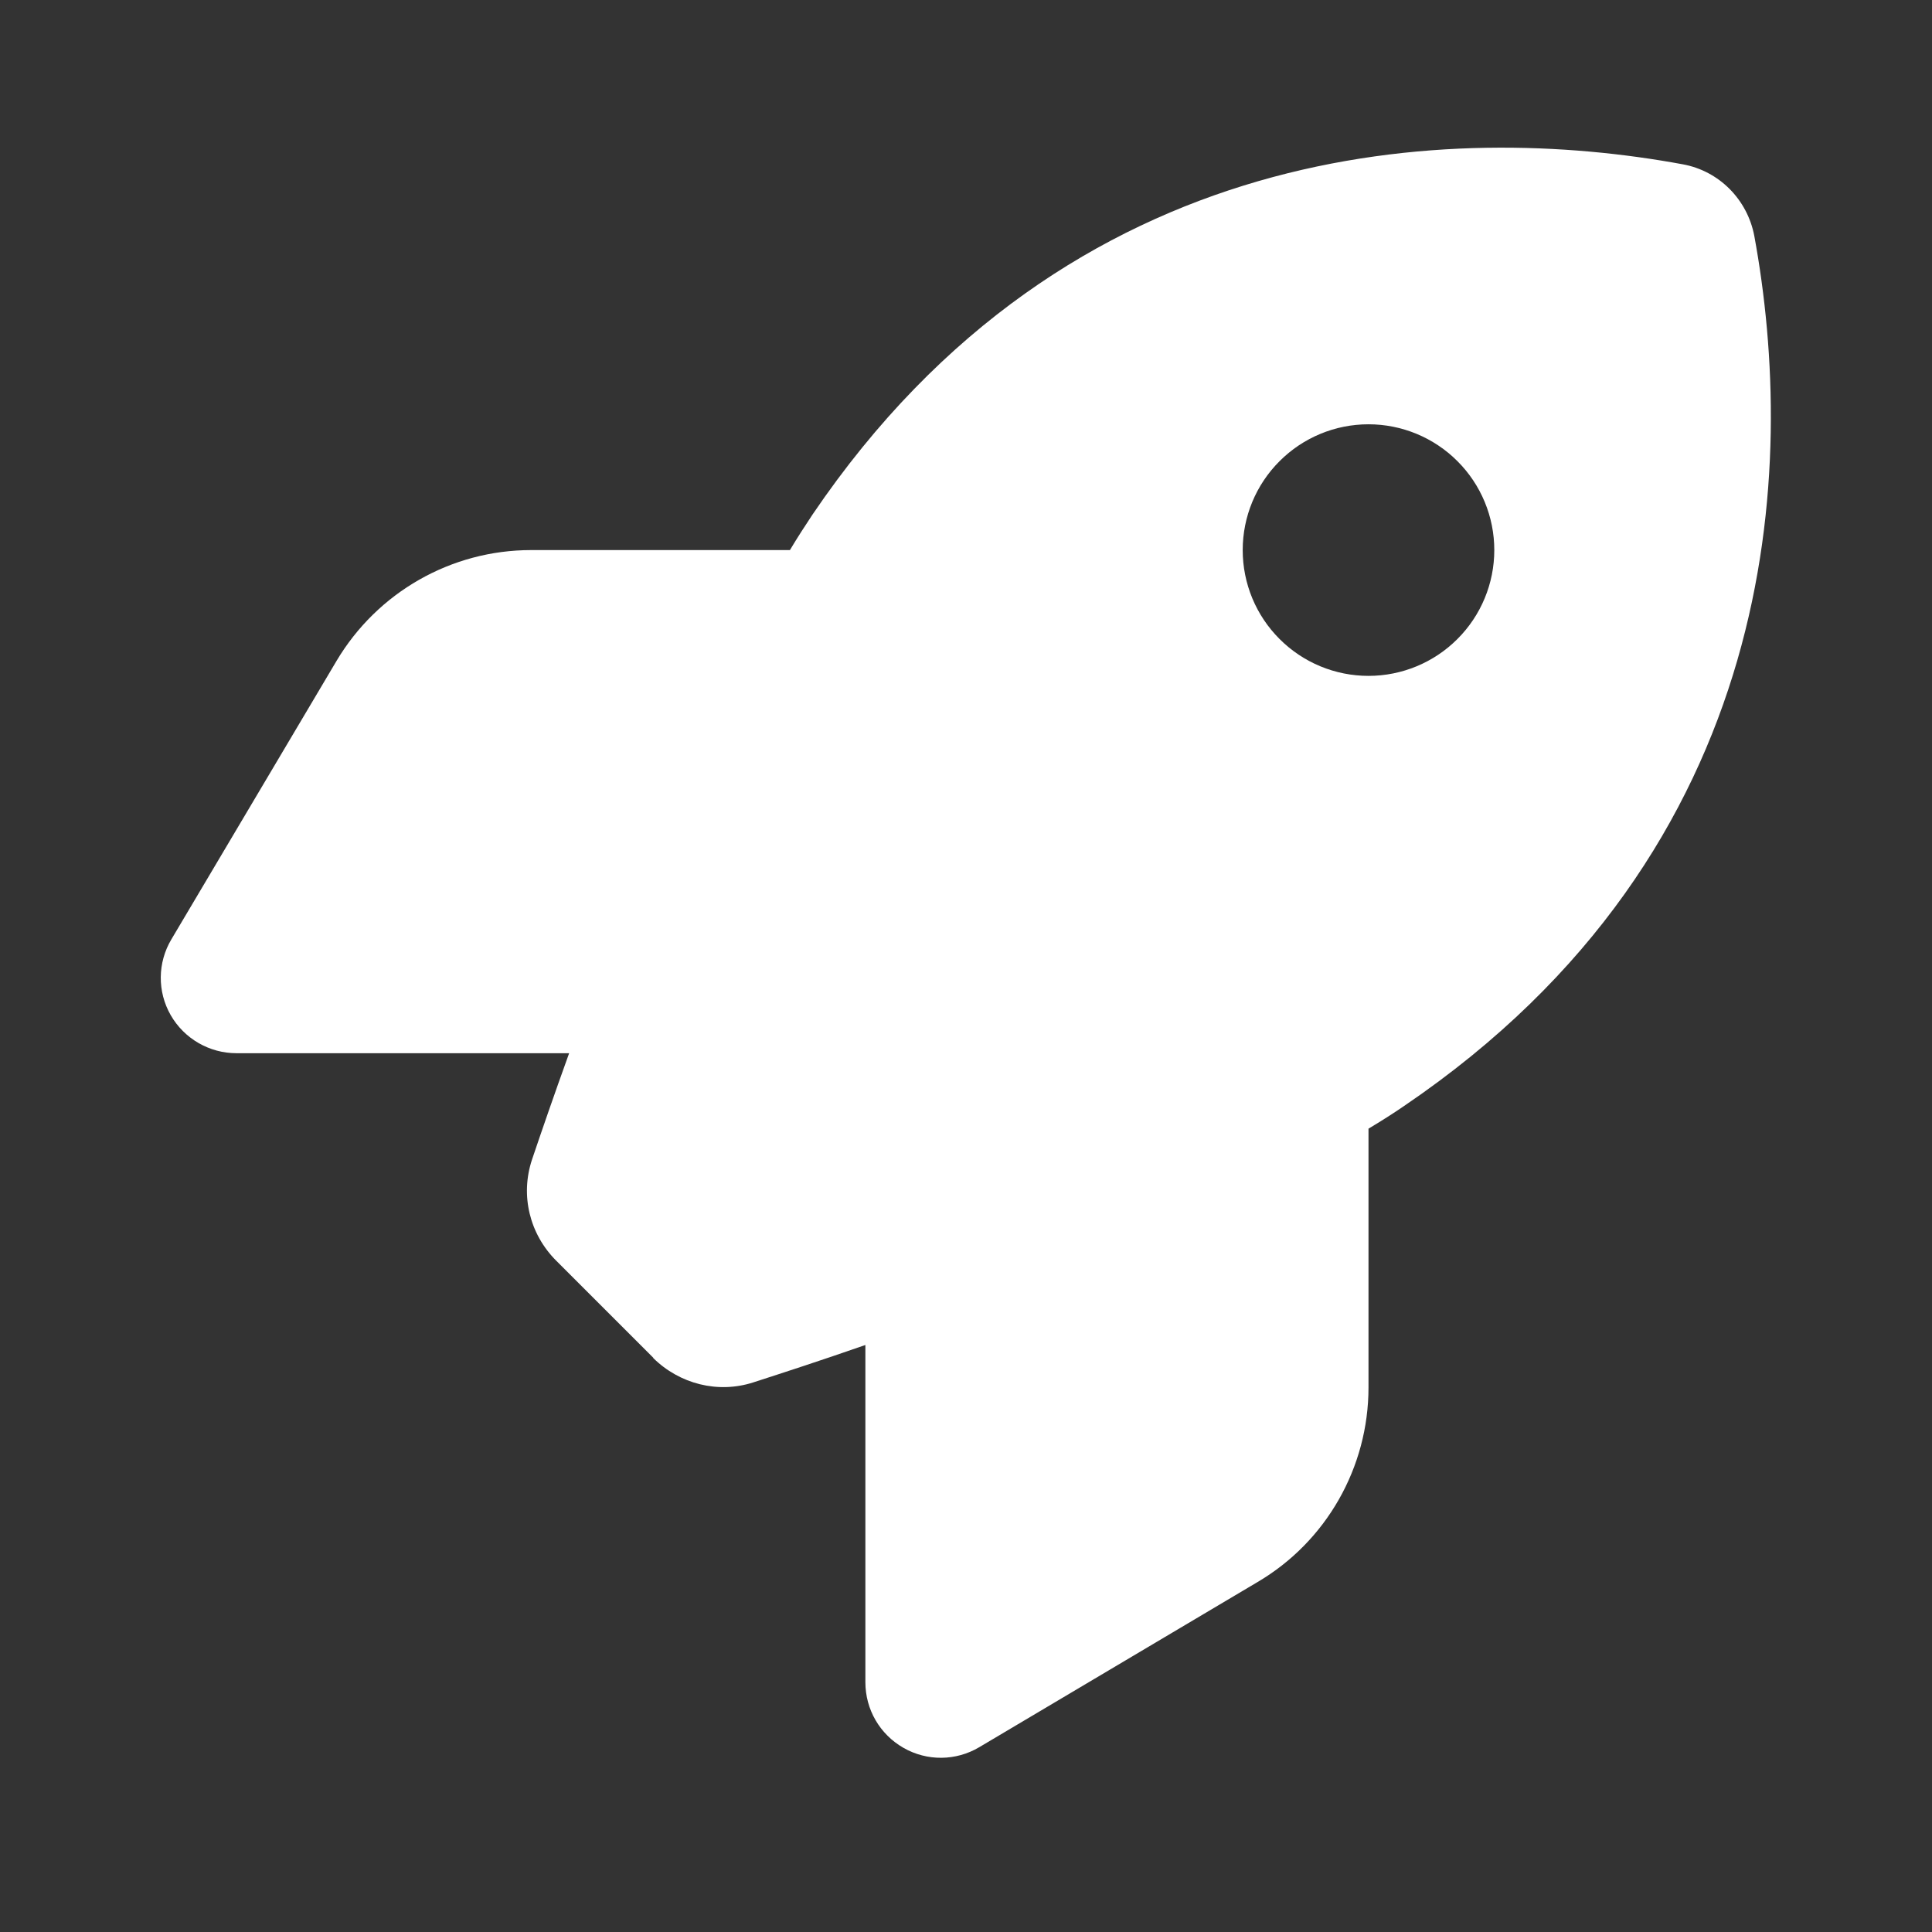 <svg width="36" height="36" viewBox="0 0 36 36" fill="none" xmlns="http://www.w3.org/2000/svg">
<rect x="0" y="0" width="36" height="36" fill="#333333" stroke="none"/>
<mask id="mask0_142_4392" style="mask-type:alpha" maskUnits="userSpaceOnUse" x="0" y="0" width="36" height="36">
<rect width="36" height="36" fill="#D9D9D9"/>
</mask>
<g mask="url(#mask0_142_4392)">
<g clip-path="url(#clip0_142_4392)">
<path d="M12.176 25.303L10.365 23.492C9.867 22.994 9.691 22.273 9.914 21.605C10.09 21.084 10.324 20.404 10.605 19.625H4.406C3.902 19.625 3.433 19.355 3.181 18.916C2.929 18.477 2.935 17.938 3.193 17.504L6.269 12.318C7.031 11.035 8.408 10.25 9.896 10.25H14.719C14.859 10.016 15 9.799 15.14 9.588C19.939 2.51 27.088 2.275 31.353 3.061C32.033 3.184 32.56 3.717 32.689 4.397C33.474 8.668 33.234 15.811 26.162 20.609C25.957 20.75 25.734 20.891 25.5 21.031V25.854C25.5 27.342 24.715 28.725 23.431 29.48L18.246 32.557C17.812 32.815 17.273 32.82 16.834 32.568C16.394 32.316 16.125 31.854 16.125 31.344V25.062C15.299 25.35 14.578 25.584 14.033 25.76C13.377 25.971 12.662 25.789 12.17 25.303H12.176ZM25.5 12.594C26.121 12.594 26.718 12.347 27.157 11.907C27.597 11.468 27.844 10.872 27.844 10.25C27.844 9.628 27.597 9.032 27.157 8.593C26.718 8.153 26.121 7.906 25.5 7.906C24.878 7.906 24.282 8.153 23.843 8.593C23.403 9.032 23.156 9.628 23.156 10.25C23.156 10.872 23.403 11.468 23.843 11.907C24.282 12.347 24.878 12.594 25.5 12.594Z" fill="white"/>
</g>
</g>
<defs>
<clipPath id="clip0_142_4392">
<rect width="30" height="30" fill="white" transform="translate(3 2.75)"/>
</clipPath>
</defs>
</svg>
